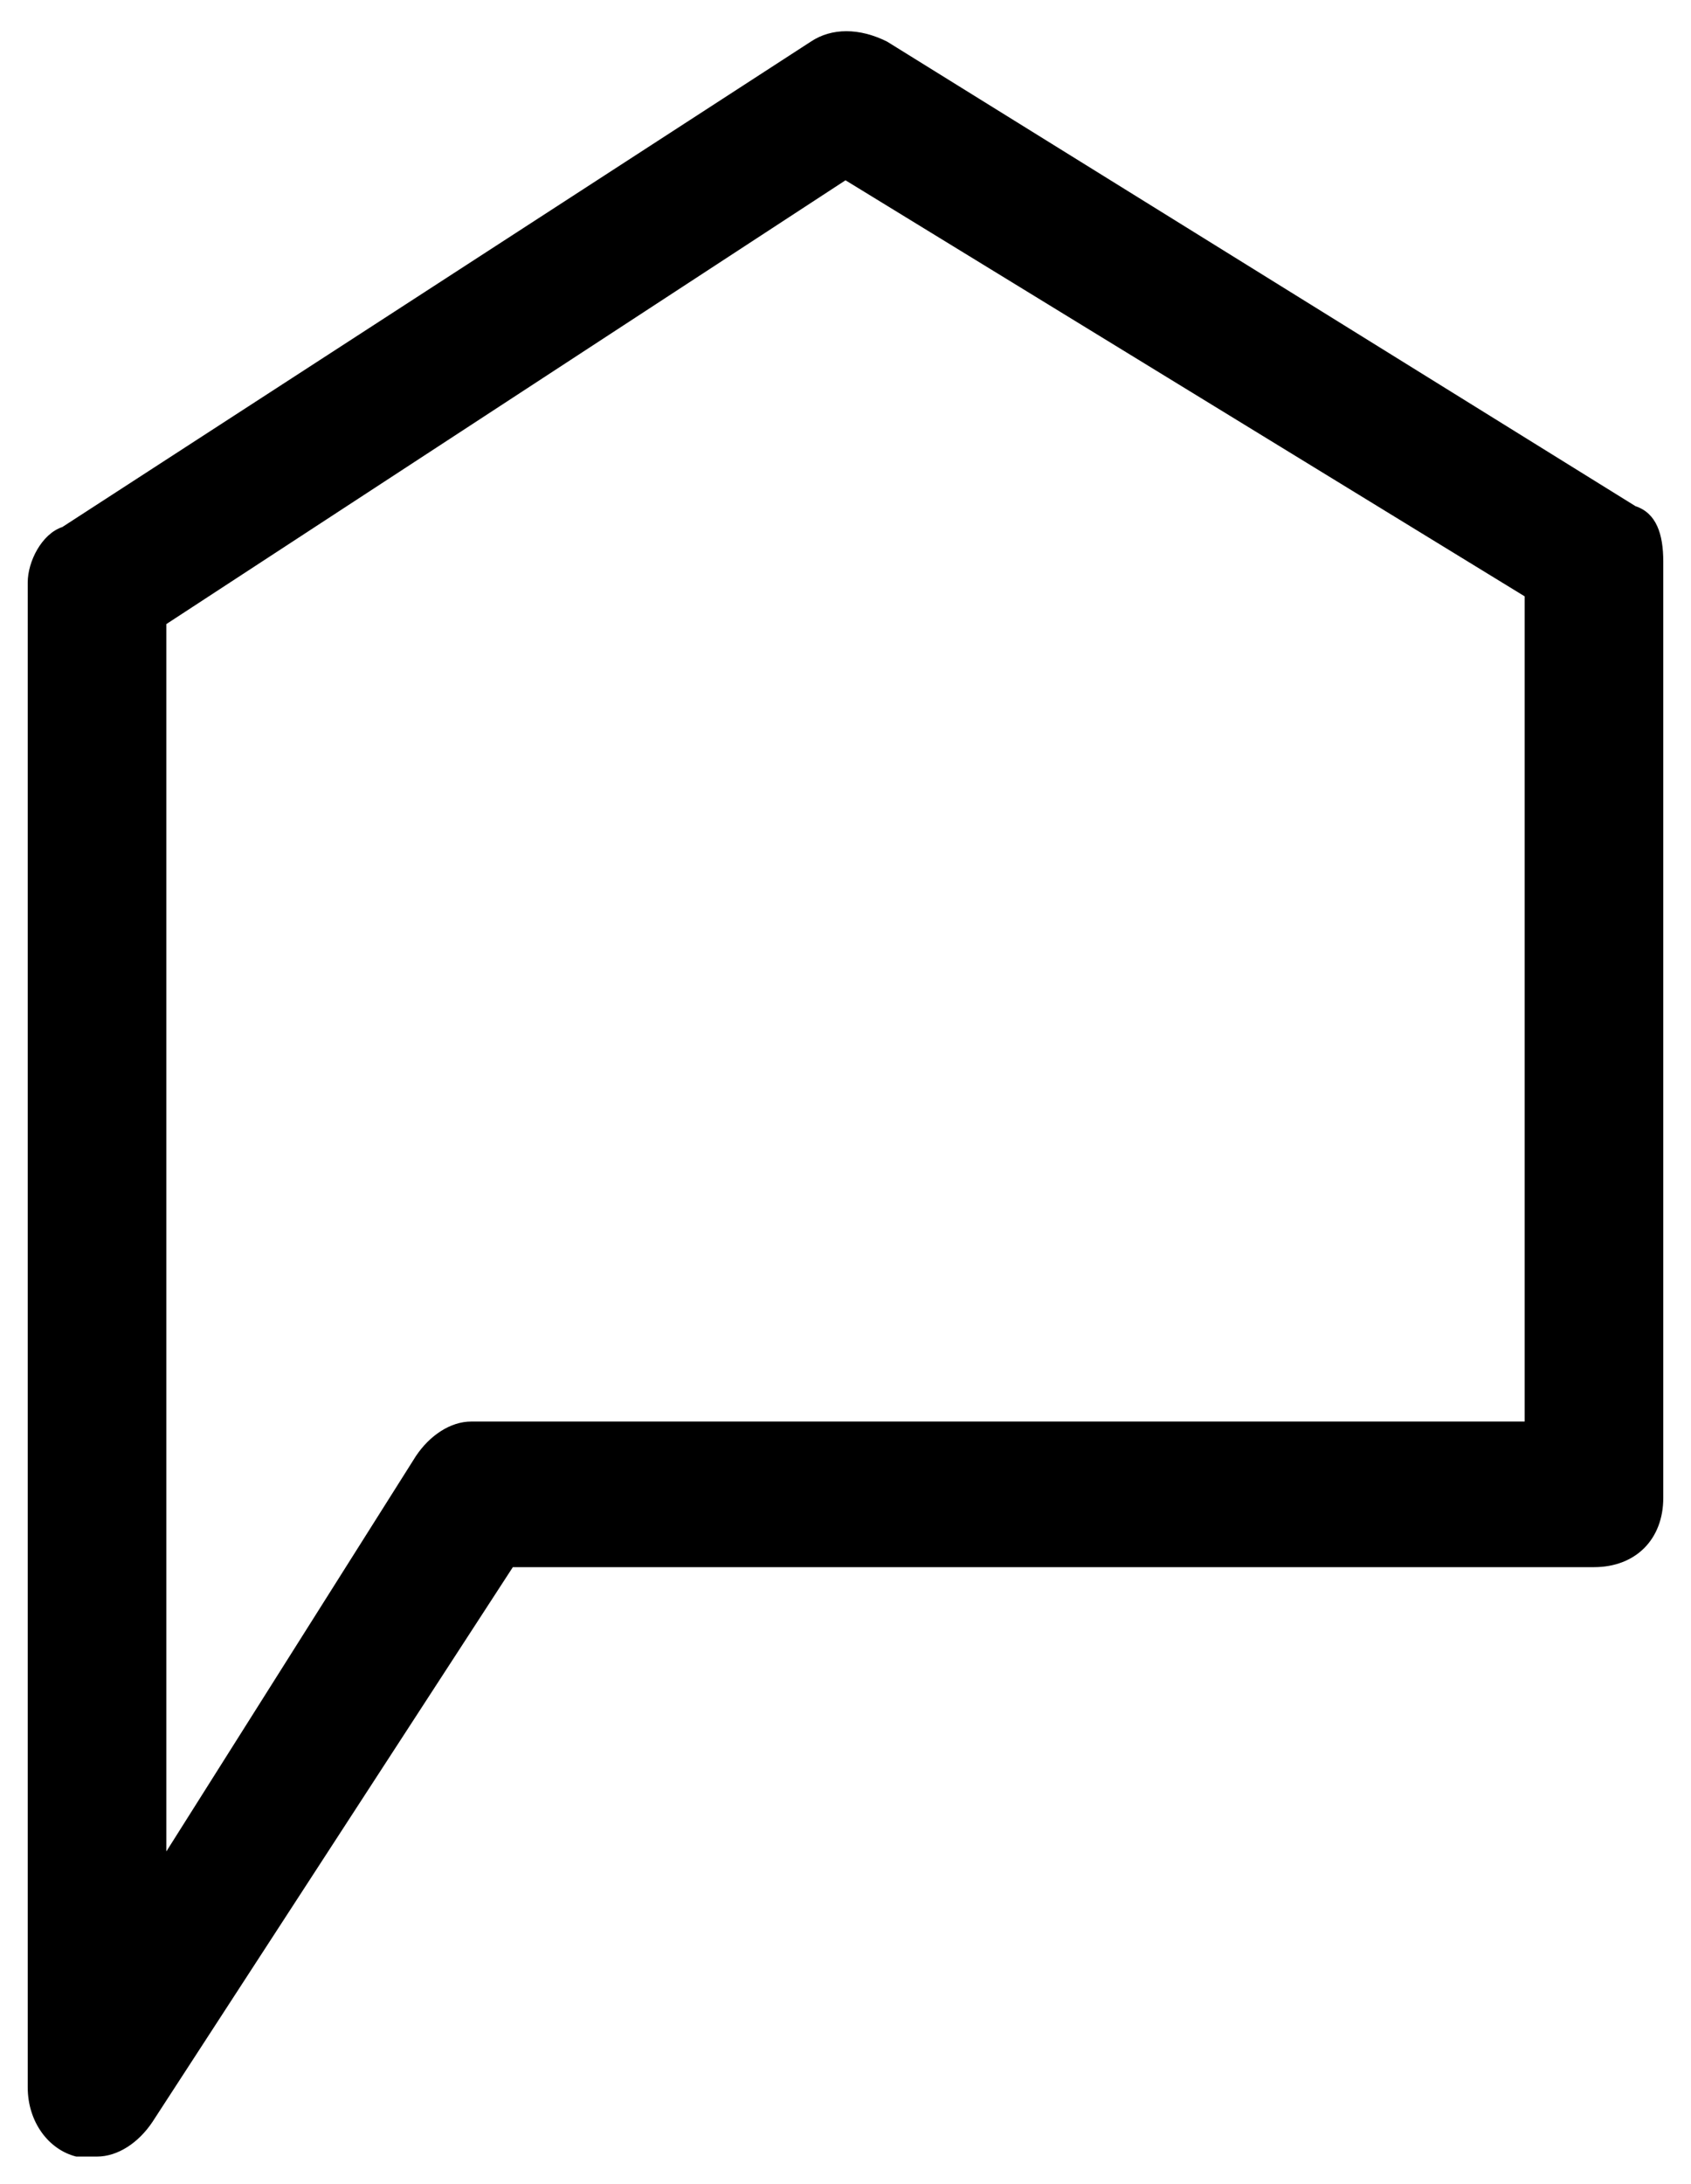 <?xml version="1.0" encoding="utf-8"?>
<!-- Generator: Adobe Illustrator 24.0.3, SVG Export Plug-In . SVG Version: 6.00 Build 0)  -->
<svg version="1.1" id="Ebene_1" xmlns="http://www.w3.org/2000/svg" xmlns:xlink="http://www.w3.org/1999/xlink" x="0px" y="0px"
	 viewBox="0 0 24.4 31.5" style="enable-background:new 0 0 24.4 31.5;" xml:space="preserve">
<path id="Pfad_200" d="M1.4,31.1c-0.1,0-0.2,0-0.3,0c-0.4-0.1-0.7-0.5-0.7-1V8.4c0-0.3,0.2-0.7,0.5-0.8l10.8-7
	c0.3-0.2,0.7-0.2,1.1,0l10.8,6.7C23.9,7.4,24,7.7,24,8.1v13.5c0,0.6-0.4,1-1,1H7.4l-5.2,8C2,30.9,1.7,31.1,1.4,31.1z M2.4,9v17.7
	L6,21c0.2-0.3,0.5-0.5,0.8-0.5H22V8.6l-9.8-6L2.4,9z"/>
</svg>
